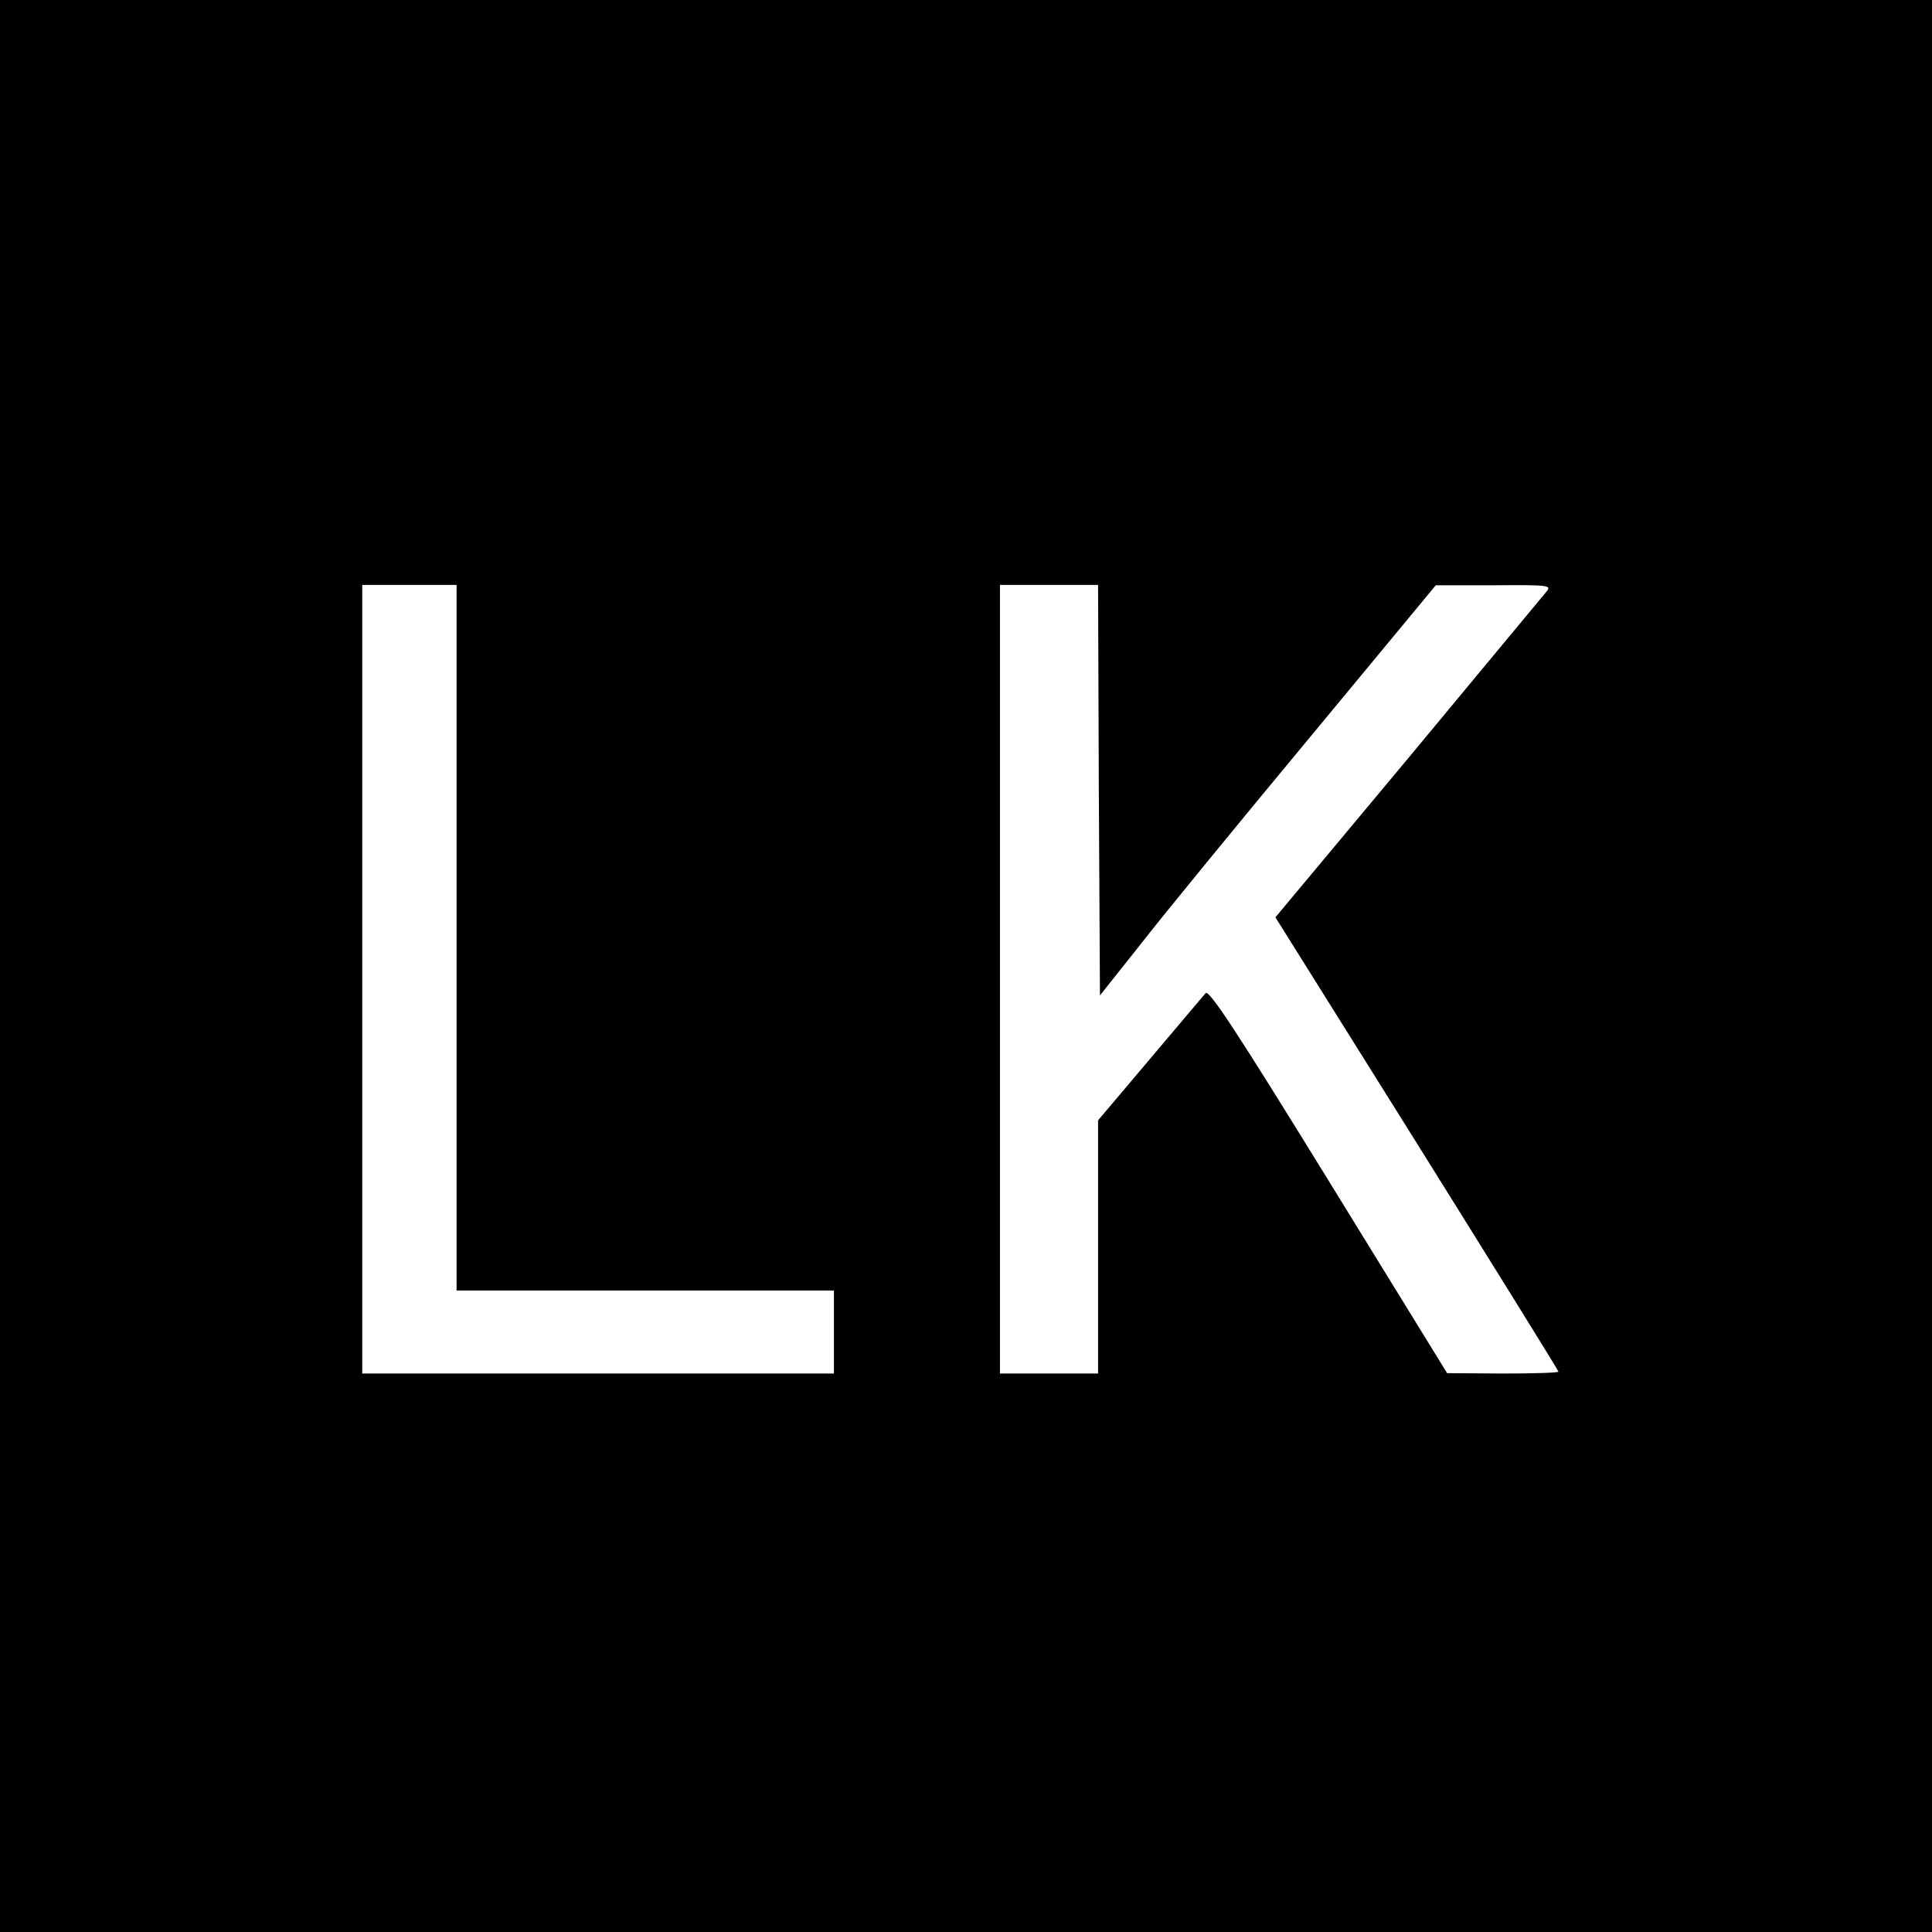 <?xml version="1.0" standalone="no"?>
<!DOCTYPE svg PUBLIC "-//W3C//DTD SVG 20010904//EN"
 "http://www.w3.org/TR/2001/REC-SVG-20010904/DTD/svg10.dtd">
<svg version="1.0" xmlns="http://www.w3.org/2000/svg"
 width="512pt" height="512pt" viewBox="0 0 512 512"
 preserveAspectRatio="xMidYMid meet">
<g transform="translate(0,512) scale(0.1,-0.1)"
fill="#000000" stroke="none">
<path d="M0 2560 l0 -2560 2560 0 2560 0 0 2560 0 2560 -2560 0 -2560 0 0
-2560z m1210 75 l0 -935 500 0 500 0 0 -110 0 -110 -625 0 -625 0 0 1045 0
1045 125 0 125 0 0 -935z m1702 391 l3 -544 108 136 c59 76 259 320 445 544
l337 407 154 0 c144 1 153 0 140 -16 -8 -10 -173 -208 -366 -441 l-353 -423
375 -599 c206 -330 375 -602 375 -605 0 -3 -66 -5 -147 -5 l-148 1 -314 510
c-247 401 -317 507 -326 497 -6 -7 -73 -86 -148 -175 l-137 -162 0 -335 0
-336 -130 0 -130 0 0 1045 0 1045 130 0 130 0 2 -544z"/>
</g>
</svg>
